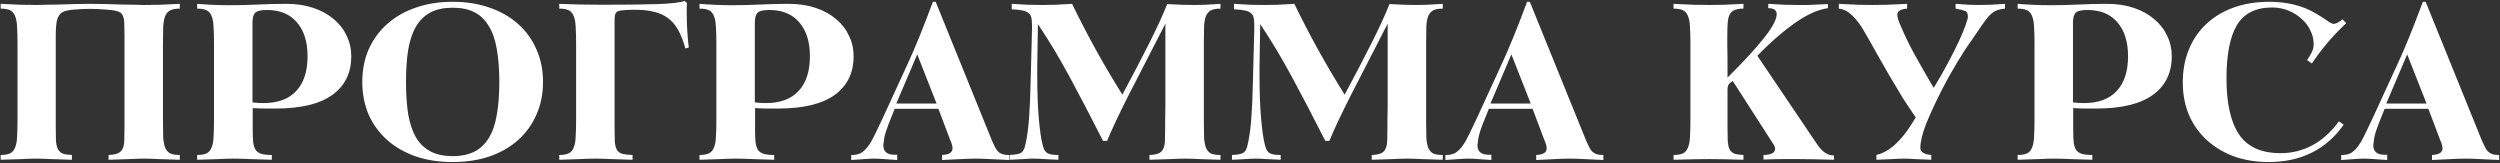 <?xml version="1.0" encoding="UTF-8"?> <svg xmlns="http://www.w3.org/2000/svg" width="659" height="43" viewBox="0 0 659 43" fill="none"><rect x="0" y="0" width="659" height="43" fill="#333333" stroke="none"/> <path d="M47.397 42.113C45.236 42.033 43.377 41.973 41.816 41.933C40.297 41.853 39.036 41.813 38.036 41.813C37.077 41.813 35.797 41.853 34.197 41.933C32.636 41.973 30.776 42.033 28.616 42.113V40.853C29.657 40.813 30.456 40.673 31.017 40.433C31.576 40.193 31.997 39.813 32.276 39.293C32.556 38.773 32.717 38.053 32.757 37.133C32.797 36.213 32.816 35.033 32.816 33.593V9.293C32.816 7.893 32.797 6.773 32.757 5.933C32.717 5.093 32.556 4.433 32.276 3.953C32.036 3.473 31.616 3.153 31.017 2.993C30.456 2.793 29.657 2.653 28.616 2.573C26.736 2.413 25.076 2.333 23.637 2.333C22.236 2.333 20.677 2.413 18.956 2.573C18.076 2.653 17.357 2.813 16.797 3.053C16.276 3.253 15.857 3.613 15.537 4.133C15.216 4.613 14.996 5.273 14.877 6.113C14.757 6.953 14.697 8.033 14.697 9.353V33.833C14.697 35.233 14.716 36.373 14.757 37.253C14.836 38.133 15.017 38.833 15.296 39.353C15.576 39.873 15.996 40.253 16.556 40.493C17.116 40.693 17.916 40.813 18.956 40.853V42.113C16.797 42.033 14.937 41.973 13.377 41.933C11.857 41.853 10.597 41.813 9.596 41.813C8.596 41.813 7.316 41.853 5.756 41.933C4.196 41.973 2.336 42.033 0.176 42.113V40.853C1.216 40.853 2.036 40.713 2.636 40.433C3.236 40.153 3.676 39.653 3.956 38.933C4.276 38.213 4.456 37.273 4.496 36.113C4.576 34.913 4.616 33.413 4.616 31.613V11.513C4.616 9.713 4.576 8.233 4.496 7.073C4.456 5.873 4.276 4.913 3.956 4.193C3.676 3.473 3.236 2.973 2.636 2.693C2.036 2.413 1.216 2.273 0.176 2.273V1.013C2.136 1.093 3.896 1.173 5.456 1.253C7.056 1.293 8.436 1.313 9.596 1.313C10.197 1.313 10.996 1.293 11.996 1.253C13.037 1.213 14.197 1.193 15.476 1.193C16.756 1.153 18.116 1.113 19.556 1.073C20.997 1.033 22.416 1.013 23.817 1.013C25.177 1.013 26.576 1.033 28.017 1.073C29.456 1.113 30.817 1.153 32.096 1.193C33.377 1.193 34.536 1.213 35.577 1.253C36.617 1.293 37.437 1.313 38.036 1.313C39.197 1.313 40.556 1.293 42.117 1.253C43.676 1.173 45.437 1.093 47.397 1.013V2.273C46.356 2.273 45.536 2.413 44.937 2.693C44.337 2.973 43.877 3.473 43.556 4.193C43.276 4.913 43.096 5.873 43.017 7.073C42.977 8.233 42.956 9.713 42.956 11.513V31.553C42.956 33.393 42.977 34.913 43.017 36.113C43.096 37.313 43.276 38.273 43.556 38.993C43.877 39.673 44.316 40.153 44.877 40.433C45.477 40.713 46.316 40.853 47.397 40.853V42.113ZM92.593 14.813C92.593 19.213 90.933 22.613 87.613 25.013C84.293 27.413 79.293 28.613 72.613 28.613C71.933 28.613 71.093 28.613 70.093 28.613C69.093 28.613 67.933 28.573 66.613 28.493V34.133C66.613 35.493 66.653 36.613 66.733 37.493C66.853 38.333 67.073 39.013 67.393 39.533C67.753 40.013 68.253 40.353 68.893 40.553C69.573 40.753 70.493 40.853 71.653 40.853V42.113C69.493 42.033 67.573 41.973 65.893 41.933C64.213 41.853 62.733 41.813 61.453 41.813C60.453 41.813 59.153 41.853 57.553 41.933C55.993 41.973 54.133 42.033 51.973 42.113V40.853C53.013 40.853 53.833 40.713 54.433 40.433C55.033 40.153 55.473 39.653 55.753 38.933C56.073 38.213 56.253 37.273 56.293 36.113C56.373 34.913 56.413 33.413 56.413 31.613V11.513C56.413 9.713 56.373 8.233 56.293 7.073C56.253 5.873 56.073 4.913 55.753 4.193C55.473 3.473 55.033 2.973 54.433 2.693C53.833 2.413 53.013 2.273 51.973 2.273V1.013C54.893 1.253 57.833 1.373 60.793 1.373C63.193 1.373 65.613 1.313 68.053 1.193C70.493 1.073 72.973 1.013 75.493 1.013C78.133 1.013 80.513 1.373 82.633 2.093C84.753 2.813 86.553 3.813 88.033 5.093C89.513 6.333 90.633 7.793 91.393 9.473C92.193 11.113 92.593 12.893 92.593 14.813ZM81.073 14.813C81.073 11.013 80.133 8.033 78.253 5.873C76.413 3.713 73.793 2.633 70.393 2.633C68.753 2.633 67.693 2.893 67.213 3.413C66.773 3.933 66.553 4.773 66.553 5.933V26.993C67.553 27.113 68.513 27.173 69.433 27.173C73.233 27.173 76.113 26.113 78.073 23.993C80.073 21.873 81.073 18.813 81.073 14.813ZM143.14 21.593C143.14 24.753 142.56 27.633 141.4 30.233C140.28 32.793 138.68 35.013 136.6 36.893C134.56 38.733 132.06 40.173 129.1 41.213C126.18 42.213 122.92 42.713 119.32 42.713C115.72 42.713 112.46 42.213 109.54 41.213C106.62 40.173 104.12 38.733 102.04 36.893C99.96 35.013 98.34 32.793 97.18 30.233C96.06 27.633 95.5 24.753 95.5 21.593C95.5 18.433 96.06 15.573 97.18 13.013C98.34 10.413 99.96 8.193 102.04 6.353C104.12 4.473 106.62 3.033 109.54 2.033C112.46 0.993 115.72 0.473 119.32 0.473C122.92 0.473 126.18 0.993 129.1 2.033C132.02 3.033 134.52 4.473 136.6 6.353C138.68 8.193 140.28 10.413 141.4 13.013C142.56 15.573 143.14 18.433 143.14 21.593ZM131.62 21.593C131.62 18.313 131.4 15.453 130.96 13.013C130.56 10.533 129.86 8.493 128.86 6.893C127.9 5.253 126.64 4.033 125.08 3.233C123.52 2.433 121.6 2.033 119.32 2.033C117.04 2.033 115.12 2.433 113.56 3.233C112 4.033 110.72 5.253 109.72 6.893C108.76 8.493 108.06 10.533 107.62 13.013C107.22 15.453 107.02 18.313 107.02 21.593C107.02 24.873 107.22 27.753 107.62 30.233C108.06 32.673 108.76 34.713 109.72 36.353C110.72 37.953 112 39.153 113.56 39.953C115.12 40.753 117.04 41.153 119.32 41.153C121.6 41.153 123.52 40.753 125.08 39.953C126.64 39.153 127.9 37.953 128.86 36.353C129.86 34.713 130.56 32.673 130.96 30.233C131.4 27.793 131.62 24.913 131.62 21.593ZM181.563 12.533L180.663 12.773C180.143 10.853 179.523 9.253 178.803 7.973C178.083 6.653 177.183 5.593 176.103 4.793C175.063 3.993 173.823 3.433 172.383 3.113C170.983 2.753 169.343 2.573 167.463 2.573C166.143 2.573 165.103 2.613 164.343 2.693C163.623 2.733 163.083 2.853 162.723 3.053C162.403 3.253 162.203 3.553 162.123 3.953C162.043 4.313 162.003 4.793 162.003 5.393V33.833C162.003 35.273 162.023 36.453 162.063 37.373C162.143 38.253 162.323 38.953 162.603 39.473C162.923 39.993 163.403 40.353 164.043 40.553C164.683 40.713 165.583 40.813 166.743 40.853V42.113C164.623 42.033 162.723 41.973 161.043 41.933C159.403 41.853 157.983 41.813 156.783 41.813C155.783 41.813 154.503 41.853 152.943 41.933C151.423 41.973 149.583 42.033 147.423 42.113V40.853C148.463 40.853 149.283 40.713 149.883 40.433C150.483 40.153 150.923 39.653 151.203 38.933C151.523 38.213 151.703 37.273 151.743 36.113C151.823 34.913 151.863 33.413 151.863 31.613V11.513C151.863 9.713 151.823 8.233 151.743 7.073C151.703 5.873 151.523 4.913 151.203 4.193C150.923 3.473 150.483 2.973 149.883 2.693C149.283 2.413 148.463 2.273 147.423 2.273V1.013C149.183 1.093 151.003 1.153 152.883 1.193C154.803 1.233 156.823 1.253 158.943 1.253C165.063 1.253 169.883 1.193 173.403 1.073C176.963 0.953 179.303 0.673 180.423 0.233L181.083 0.773C181.083 1.213 181.063 1.633 181.023 2.033C181.023 2.433 181.023 2.853 181.023 3.293C181.023 6.533 181.203 9.613 181.563 12.533ZM225.015 14.813C225.015 19.213 223.355 22.613 220.035 25.013C216.715 27.413 211.715 28.613 205.035 28.613C204.355 28.613 203.515 28.613 202.515 28.613C201.515 28.613 200.355 28.573 199.035 28.493V34.133C199.035 35.493 199.075 36.613 199.155 37.493C199.275 38.333 199.495 39.013 199.815 39.533C200.175 40.013 200.675 40.353 201.315 40.553C201.995 40.753 202.915 40.853 204.075 40.853V42.113C201.915 42.033 199.995 41.973 198.315 41.933C196.635 41.853 195.155 41.813 193.875 41.813C192.875 41.813 191.575 41.853 189.975 41.933C188.415 41.973 186.555 42.033 184.395 42.113V40.853C185.435 40.853 186.255 40.713 186.855 40.433C187.455 40.153 187.895 39.653 188.175 38.933C188.495 38.213 188.675 37.273 188.715 36.113C188.795 34.913 188.835 33.413 188.835 31.613V11.513C188.835 9.713 188.795 8.233 188.715 7.073C188.675 5.873 188.495 4.913 188.175 4.193C187.895 3.473 187.455 2.973 186.855 2.693C186.255 2.413 185.435 2.273 184.395 2.273V1.013C187.315 1.253 190.255 1.373 193.215 1.373C195.615 1.373 198.035 1.313 200.475 1.193C202.915 1.073 205.395 1.013 207.915 1.013C210.555 1.013 212.935 1.373 215.055 2.093C217.175 2.813 218.975 3.813 220.455 5.093C221.935 6.333 223.055 7.793 223.815 9.473C224.615 11.113 225.015 12.893 225.015 14.813ZM213.495 14.813C213.495 11.013 212.555 8.033 210.675 5.873C208.835 3.713 206.215 2.633 202.815 2.633C201.175 2.633 200.115 2.893 199.635 3.413C199.195 3.933 198.975 4.773 198.975 5.933V26.993C199.975 27.113 200.935 27.173 201.855 27.173C205.655 27.173 208.535 26.113 210.495 23.993C212.495 21.873 213.495 18.813 213.495 14.813ZM266.022 42.173C264.102 42.093 262.402 42.013 260.922 41.933C259.442 41.853 258.182 41.813 257.142 41.813C256.102 41.813 254.842 41.853 253.362 41.933C251.922 42.013 250.242 42.093 248.322 42.173V40.853C250.162 40.773 251.082 40.193 251.082 39.113C251.082 38.753 251.022 38.393 250.902 38.033C250.782 37.633 250.622 37.213 250.422 36.773L247.362 28.673H235.842L234.282 32.573C233.682 34.093 233.282 35.373 233.082 36.413C232.922 37.453 232.842 38.073 232.842 38.273C232.842 39.953 233.842 40.793 235.842 40.793H236.502V42.173C235.182 42.093 234.002 42.013 232.962 41.933C231.962 41.853 231.122 41.813 230.442 41.813C229.762 41.813 228.902 41.853 227.862 41.933C226.862 42.013 225.702 42.093 224.382 42.173V40.853H224.682C225.602 40.853 226.402 40.653 227.082 40.253C227.762 39.813 228.382 39.193 228.942 38.393C229.542 37.553 230.122 36.533 230.682 35.333C231.282 34.133 231.942 32.753 232.662 31.193L239.442 16.433C240.242 14.713 241.182 12.533 242.262 9.893C243.342 7.253 244.562 4.113 245.922 0.473H246.642L261.462 37.013C261.742 37.653 262.002 38.213 262.242 38.693C262.482 39.173 262.742 39.573 263.022 39.893C263.342 40.213 263.722 40.453 264.162 40.613C264.602 40.773 265.162 40.853 265.842 40.853H266.022V42.173ZM246.882 27.293L241.782 14.333L236.262 27.293H246.882ZM321.716 42.113C319.556 42.033 317.696 41.973 316.136 41.933C314.616 41.853 313.356 41.813 312.356 41.813C311.396 41.813 310.136 41.853 308.576 41.933C307.016 41.973 305.156 42.033 302.996 42.113V40.853C304.036 40.813 304.836 40.673 305.396 40.433C305.956 40.193 306.356 39.813 306.596 39.293C306.876 38.773 307.036 38.053 307.076 37.133C307.116 36.213 307.136 35.033 307.136 33.593C307.136 33.273 307.136 32.633 307.136 31.673C307.176 30.713 307.196 29.433 307.196 27.833V6.233C303.236 13.913 299.956 20.293 297.356 25.373C294.796 30.453 292.956 34.373 291.836 37.133H290.756C287.716 31.133 284.816 25.573 282.056 20.453C279.296 15.333 276.476 10.633 273.596 6.353L273.416 17.393V19.673C273.416 24.353 273.556 28.233 273.836 31.313C274.116 34.393 274.436 36.633 274.796 38.033C274.956 38.633 275.116 39.113 275.276 39.473C275.476 39.833 275.716 40.113 275.996 40.313C276.316 40.513 276.716 40.653 277.196 40.733C277.676 40.813 278.276 40.853 278.996 40.853V42.113C277.596 42.033 276.336 41.973 275.216 41.933C274.136 41.853 273.196 41.813 272.396 41.813C271.716 41.813 270.856 41.853 269.816 41.933C268.776 41.973 267.556 42.033 266.156 42.113V40.853C266.876 40.813 267.476 40.753 267.956 40.673C268.436 40.593 268.816 40.473 269.096 40.313C269.416 40.113 269.656 39.853 269.816 39.533C270.016 39.173 270.176 38.693 270.296 38.093C270.736 36.213 271.056 33.913 271.256 31.193C271.456 28.433 271.596 25.213 271.676 21.533L272.036 7.673V6.653C272.036 5.813 271.976 5.133 271.856 4.613C271.736 4.093 271.476 3.693 271.076 3.413C270.716 3.093 270.176 2.873 269.456 2.753C268.776 2.593 267.856 2.493 266.696 2.453V1.013C268.216 1.093 269.636 1.173 270.956 1.253C272.316 1.293 273.576 1.313 274.736 1.313C275.776 1.313 276.936 1.293 278.216 1.253C279.536 1.173 280.996 1.093 282.596 1.013C284.676 5.293 286.816 9.413 289.016 13.373C291.216 17.333 293.496 21.193 295.856 24.953C298.776 19.513 301.216 14.833 303.176 10.913C305.136 6.993 306.636 3.713 307.676 1.073C309.076 1.153 310.356 1.213 311.516 1.253C312.676 1.293 313.736 1.313 314.696 1.313C315.536 1.313 316.536 1.293 317.696 1.253C318.856 1.173 320.196 1.093 321.716 1.013V2.273C320.676 2.273 319.856 2.413 319.256 2.693C318.696 2.973 318.256 3.453 317.936 4.133C317.656 4.773 317.476 5.653 317.396 6.773C317.356 7.893 317.336 9.313 317.336 11.033V32.033C317.336 33.793 317.356 35.233 317.396 36.353C317.476 37.473 317.656 38.373 317.936 39.053C318.256 39.733 318.696 40.213 319.256 40.493C319.856 40.733 320.676 40.853 321.716 40.853V42.113ZM380.309 42.113C378.149 42.033 376.289 41.973 374.729 41.933C373.209 41.853 371.949 41.813 370.949 41.813C369.989 41.813 368.729 41.853 367.169 41.933C365.609 41.973 363.749 42.033 361.589 42.113V40.853C362.629 40.813 363.429 40.673 363.989 40.433C364.549 40.193 364.949 39.813 365.189 39.293C365.469 38.773 365.629 38.053 365.669 37.133C365.709 36.213 365.729 35.033 365.729 33.593C365.729 33.273 365.729 32.633 365.729 31.673C365.769 30.713 365.789 29.433 365.789 27.833V6.233C361.829 13.913 358.549 20.293 355.949 25.373C353.389 30.453 351.549 34.373 350.429 37.133H349.349C346.309 31.133 343.409 25.573 340.649 20.453C337.889 15.333 335.069 10.633 332.189 6.353L332.009 17.393V19.673C332.009 24.353 332.149 28.233 332.429 31.313C332.709 34.393 333.029 36.633 333.389 38.033C333.549 38.633 333.709 39.113 333.869 39.473C334.069 39.833 334.309 40.113 334.589 40.313C334.909 40.513 335.309 40.653 335.789 40.733C336.269 40.813 336.869 40.853 337.589 40.853V42.113C336.189 42.033 334.929 41.973 333.809 41.933C332.729 41.853 331.789 41.813 330.989 41.813C330.309 41.813 329.449 41.853 328.409 41.933C327.369 41.973 326.149 42.033 324.749 42.113V40.853C325.469 40.813 326.069 40.753 326.549 40.673C327.029 40.593 327.409 40.473 327.689 40.313C328.009 40.113 328.249 39.853 328.409 39.533C328.609 39.173 328.769 38.693 328.889 38.093C329.329 36.213 329.649 33.913 329.849 31.193C330.049 28.433 330.189 25.213 330.269 21.533L330.629 7.673V6.653C330.629 5.813 330.569 5.133 330.449 4.613C330.329 4.093 330.069 3.693 329.669 3.413C329.309 3.093 328.769 2.873 328.049 2.753C327.369 2.593 326.449 2.493 325.289 2.453V1.013C326.809 1.093 328.229 1.173 329.549 1.253C330.909 1.293 332.169 1.313 333.329 1.313C334.369 1.313 335.529 1.293 336.809 1.253C338.129 1.173 339.589 1.093 341.189 1.013C343.269 5.293 345.409 9.413 347.609 13.373C349.809 17.333 352.089 21.193 354.449 24.953C357.369 19.513 359.809 14.833 361.769 10.913C363.729 6.993 365.229 3.713 366.269 1.073C367.669 1.153 368.949 1.213 370.109 1.253C371.269 1.293 372.329 1.313 373.289 1.313C374.129 1.313 375.129 1.293 376.289 1.253C377.449 1.173 378.789 1.093 380.309 1.013V2.273C379.269 2.273 378.449 2.413 377.849 2.693C377.289 2.973 376.849 3.453 376.529 4.133C376.249 4.773 376.069 5.653 375.989 6.773C375.949 7.893 375.929 9.313 375.929 11.033V32.033C375.929 33.793 375.949 35.233 375.989 36.353C376.069 37.473 376.249 38.373 376.529 39.053C376.849 39.733 377.289 40.213 377.849 40.493C378.449 40.733 379.269 40.853 380.309 40.853V42.113ZM422.643 42.173C420.723 42.093 419.023 42.013 417.543 41.933C416.063 41.853 414.803 41.813 413.763 41.813C412.723 41.813 411.463 41.853 409.983 41.933C408.543 42.013 406.863 42.093 404.943 42.173V40.853C406.783 40.773 407.703 40.193 407.703 39.113C407.703 38.753 407.643 38.393 407.523 38.033C407.403 37.633 407.243 37.213 407.043 36.773L403.983 28.673H392.463L390.903 32.573C390.303 34.093 389.903 35.373 389.703 36.413C389.543 37.453 389.463 38.073 389.463 38.273C389.463 39.953 390.463 40.793 392.463 40.793H393.123V42.173C391.803 42.093 390.623 42.013 389.583 41.933C388.583 41.853 387.743 41.813 387.063 41.813C386.383 41.813 385.523 41.853 384.483 41.933C383.483 42.013 382.323 42.093 381.003 42.173V40.853H381.303C382.223 40.853 383.023 40.653 383.703 40.253C384.383 39.813 385.003 39.193 385.563 38.393C386.163 37.553 386.743 36.533 387.303 35.333C387.903 34.133 388.563 32.753 389.283 31.193L396.063 16.433C396.863 14.713 397.803 12.533 398.883 9.893C399.963 7.253 401.183 4.113 402.543 0.473H403.263L418.083 37.013C418.363 37.653 418.623 38.213 418.863 38.693C419.103 39.173 419.363 39.573 419.643 39.893C419.963 40.213 420.343 40.453 420.783 40.613C421.223 40.773 421.783 40.853 422.463 40.853H422.643V42.173ZM403.503 27.293L398.403 14.333L392.883 27.293H403.503ZM483.453 42.113C479.293 41.993 476.133 41.933 473.973 41.933C473.053 41.933 471.833 41.933 470.313 41.933C468.793 41.933 466.973 41.973 464.853 42.053V40.853C466.893 40.813 467.913 40.273 467.913 39.233C467.913 38.913 467.853 38.653 467.733 38.453C467.613 38.213 467.453 37.953 467.253 37.673L456.753 21.353C456.073 21.793 455.673 22.173 455.553 22.493C455.433 22.773 455.373 23.153 455.373 23.633V33.833C455.373 35.233 455.393 36.373 455.433 37.253C455.513 38.133 455.673 38.833 455.913 39.353C456.193 39.873 456.613 40.253 457.173 40.493C457.733 40.693 458.533 40.813 459.573 40.853V42.113C455.853 41.993 452.833 41.933 450.513 41.933C448.353 41.933 445.233 41.993 441.153 42.113V40.853C442.193 40.853 443.013 40.713 443.613 40.433C444.213 40.153 444.653 39.653 444.933 38.933C445.253 38.213 445.433 37.273 445.473 36.113C445.553 34.913 445.593 33.413 445.593 31.613V11.513C445.593 9.713 445.553 8.233 445.473 7.073C445.433 5.873 445.253 4.913 444.933 4.193C444.653 3.473 444.213 2.973 443.613 2.693C443.013 2.413 442.193 2.273 441.153 2.273V1.013C443.073 1.093 444.813 1.173 446.373 1.253C447.933 1.293 449.313 1.313 450.513 1.313C451.713 1.313 453.053 1.293 454.533 1.253C456.053 1.173 457.733 1.093 459.573 1.013V2.273C458.613 2.273 457.853 2.393 457.293 2.633C456.733 2.833 456.293 3.213 455.973 3.773C455.693 4.293 455.513 5.013 455.433 5.933C455.353 6.853 455.313 7.993 455.313 9.353C455.313 10.153 455.313 11.053 455.313 12.053C455.353 13.053 455.373 14.133 455.373 15.293V20.453C459.653 16.213 462.873 12.713 465.033 9.953C467.233 7.193 468.333 5.113 468.333 3.713C468.333 2.673 467.593 2.153 466.113 2.153V1.013C467.673 1.093 469.093 1.173 470.373 1.253C471.693 1.293 472.873 1.313 473.913 1.313C474.353 1.313 475.233 1.313 476.553 1.313C477.873 1.273 479.633 1.193 481.833 1.073V2.153C480.713 2.313 479.513 2.653 478.233 3.173C476.953 3.693 475.553 4.453 474.033 5.453C472.513 6.453 470.853 7.713 469.053 9.233C467.293 10.713 465.353 12.533 463.233 14.693L478.953 37.973C480.273 39.973 481.733 40.973 483.333 40.973H483.453V42.113ZM528.517 2.273C527.517 2.353 526.697 2.553 526.057 2.873C525.457 3.153 524.857 3.613 524.257 4.253C523.697 4.893 523.057 5.733 522.337 6.773C521.657 7.813 520.757 9.133 519.637 10.733C518.477 12.333 517.237 14.233 515.917 16.433C514.597 18.593 513.257 20.993 511.897 23.633C510.057 27.273 508.637 30.353 507.637 32.873C506.677 35.393 506.197 37.453 506.197 39.053C506.197 39.493 506.437 39.893 506.917 40.253C507.397 40.573 508.117 40.773 509.077 40.853V42.113C507.397 42.033 505.957 41.973 504.757 41.933C503.557 41.853 502.577 41.813 501.817 41.813C501.057 41.813 500.077 41.853 498.877 41.933C497.717 41.973 496.297 42.033 494.617 42.113V40.853C496.377 40.413 498.017 39.493 499.537 38.093C501.097 36.653 502.477 34.973 503.677 33.053L504.997 30.953C503.877 29.353 502.717 27.613 501.517 25.733C500.357 23.813 499.197 21.873 498.037 19.913C496.877 17.913 495.757 15.953 494.677 14.033C493.597 12.073 492.577 10.273 491.617 8.633C490.577 6.753 489.477 5.253 488.317 4.133C487.157 3.013 485.957 2.393 484.717 2.273V1.013C486.597 1.093 488.277 1.173 489.757 1.253C491.237 1.293 492.557 1.313 493.717 1.313C494.797 1.313 496.077 1.293 497.557 1.253C499.077 1.173 500.797 1.093 502.717 1.013V2.273C500.997 2.393 500.137 2.933 500.137 3.893C500.137 4.413 500.337 5.173 500.737 6.173C501.177 7.173 501.617 8.173 502.057 9.173C502.697 10.573 503.457 12.093 504.337 13.733C505.257 15.333 506.097 16.833 506.857 18.233C507.657 19.633 508.337 20.813 508.897 21.773C509.457 22.693 509.737 23.153 509.737 23.153C511.217 20.713 512.517 18.433 513.637 16.313C514.757 14.193 515.697 12.313 516.457 10.673C517.217 9.033 517.777 7.673 518.137 6.593C518.537 5.513 518.737 4.793 518.737 4.433C518.737 3.553 518.477 3.033 517.957 2.873C517.477 2.673 516.657 2.473 515.497 2.273V1.013C516.777 1.093 517.937 1.173 518.977 1.253C520.017 1.293 520.937 1.313 521.737 1.313C522.537 1.313 523.537 1.293 524.737 1.253C525.977 1.173 527.237 1.093 528.517 1.013V2.273ZM572.476 14.813C572.476 19.213 570.816 22.613 567.496 25.013C564.176 27.413 559.176 28.613 552.496 28.613C551.816 28.613 550.976 28.613 549.976 28.613C548.976 28.613 547.816 28.573 546.496 28.493V34.133C546.496 35.493 546.536 36.613 546.616 37.493C546.736 38.333 546.956 39.013 547.276 39.533C547.636 40.013 548.136 40.353 548.776 40.553C549.456 40.753 550.376 40.853 551.536 40.853V42.113C549.376 42.033 547.456 41.973 545.776 41.933C544.096 41.853 542.616 41.813 541.336 41.813C540.336 41.813 539.036 41.853 537.436 41.933C535.876 41.973 534.016 42.033 531.856 42.113V40.853C532.896 40.853 533.716 40.713 534.316 40.433C534.916 40.153 535.356 39.653 535.636 38.933C535.956 38.213 536.136 37.273 536.176 36.113C536.256 34.913 536.296 33.413 536.296 31.613V11.513C536.296 9.713 536.256 8.233 536.176 7.073C536.136 5.873 535.956 4.913 535.636 4.193C535.356 3.473 534.916 2.973 534.316 2.693C533.716 2.413 532.896 2.273 531.856 2.273V1.013C534.776 1.253 537.716 1.373 540.676 1.373C543.076 1.373 545.496 1.313 547.936 1.193C550.376 1.073 552.856 1.013 555.376 1.013C558.016 1.013 560.396 1.373 562.516 2.093C564.636 2.813 566.436 3.813 567.916 5.093C569.396 6.333 570.516 7.793 571.276 9.473C572.076 11.113 572.476 12.893 572.476 14.813ZM560.956 14.813C560.956 11.013 560.016 8.033 558.136 5.873C556.296 3.713 553.676 2.633 550.276 2.633C548.636 2.633 547.576 2.893 547.096 3.413C546.656 3.933 546.436 4.773 546.436 5.933V26.993C547.436 27.113 548.396 27.173 549.316 27.173C553.116 27.173 555.996 26.113 557.956 23.993C559.956 21.873 560.956 18.813 560.956 14.813ZM618.463 6.113C616.863 7.593 615.303 9.213 613.783 10.973C612.303 12.693 610.843 14.613 609.403 16.733L608.143 15.833C608.703 15.033 609.123 14.333 609.403 13.733C609.723 13.093 609.883 12.393 609.883 11.633C609.883 10.433 609.603 9.253 609.043 8.093C608.523 6.933 607.763 5.913 606.763 5.033C605.803 4.113 604.643 3.373 603.283 2.813C601.963 2.253 600.503 1.973 598.903 1.973C594.623 1.973 591.543 3.513 589.663 6.593C587.823 9.673 586.903 14.373 586.903 20.693C586.903 27.293 588.023 32.233 590.263 35.513C592.503 38.753 596.123 40.373 601.123 40.373C604.163 40.373 606.983 39.673 609.583 38.273C612.183 36.873 614.503 34.773 616.543 31.973L617.803 32.873C615.483 36.153 612.663 38.613 609.343 40.253C606.063 41.893 602.303 42.713 598.063 42.713C594.703 42.713 591.623 42.213 588.823 41.213C586.063 40.173 583.683 38.733 581.683 36.893C579.683 35.053 578.123 32.853 577.003 30.293C575.923 27.693 575.383 24.833 575.383 21.713C575.383 18.513 575.923 15.613 577.003 13.013C578.083 10.373 579.623 8.133 581.623 6.293C583.623 4.413 586.023 2.973 588.823 1.973C591.623 0.973 594.763 0.473 598.243 0.473C602.963 0.473 607.063 1.513 610.543 3.593C611.823 4.353 612.823 4.993 613.543 5.513C614.263 6.033 614.803 6.293 615.163 6.293C615.723 6.293 616.503 5.893 617.503 5.093L618.463 6.113ZM658.776 42.173C656.856 42.093 655.156 42.013 653.676 41.933C652.196 41.853 650.936 41.813 649.896 41.813C648.856 41.813 647.596 41.853 646.116 41.933C644.676 42.013 642.996 42.093 641.076 42.173V40.853C642.916 40.773 643.836 40.193 643.836 39.113C643.836 38.753 643.776 38.393 643.656 38.033C643.536 37.633 643.376 37.213 643.176 36.773L640.116 28.673H628.596L627.036 32.573C626.436 34.093 626.036 35.373 625.836 36.413C625.676 37.453 625.596 38.073 625.596 38.273C625.596 39.953 626.596 40.793 628.596 40.793H629.256V42.173C627.936 42.093 626.756 42.013 625.716 41.933C624.716 41.853 623.876 41.813 623.196 41.813C622.516 41.813 621.656 41.853 620.616 41.933C619.616 42.013 618.456 42.093 617.136 42.173V40.853H617.436C618.356 40.853 619.156 40.653 619.836 40.253C620.516 39.813 621.136 39.193 621.696 38.393C622.296 37.553 622.876 36.533 623.436 35.333C624.036 34.133 624.696 32.753 625.416 31.193L632.196 16.433C632.996 14.713 633.936 12.533 635.016 9.893C636.096 7.253 637.316 4.113 638.676 0.473H639.396L654.216 37.013C654.496 37.653 654.756 38.213 654.996 38.693C655.236 39.173 655.496 39.573 655.776 39.893C656.096 40.213 656.476 40.453 656.916 40.613C657.356 40.773 657.916 40.853 658.596 40.853H658.776V42.173ZM639.636 27.293L634.536 14.333L629.016 27.293H639.636Z" fill="white"></path> </svg> 